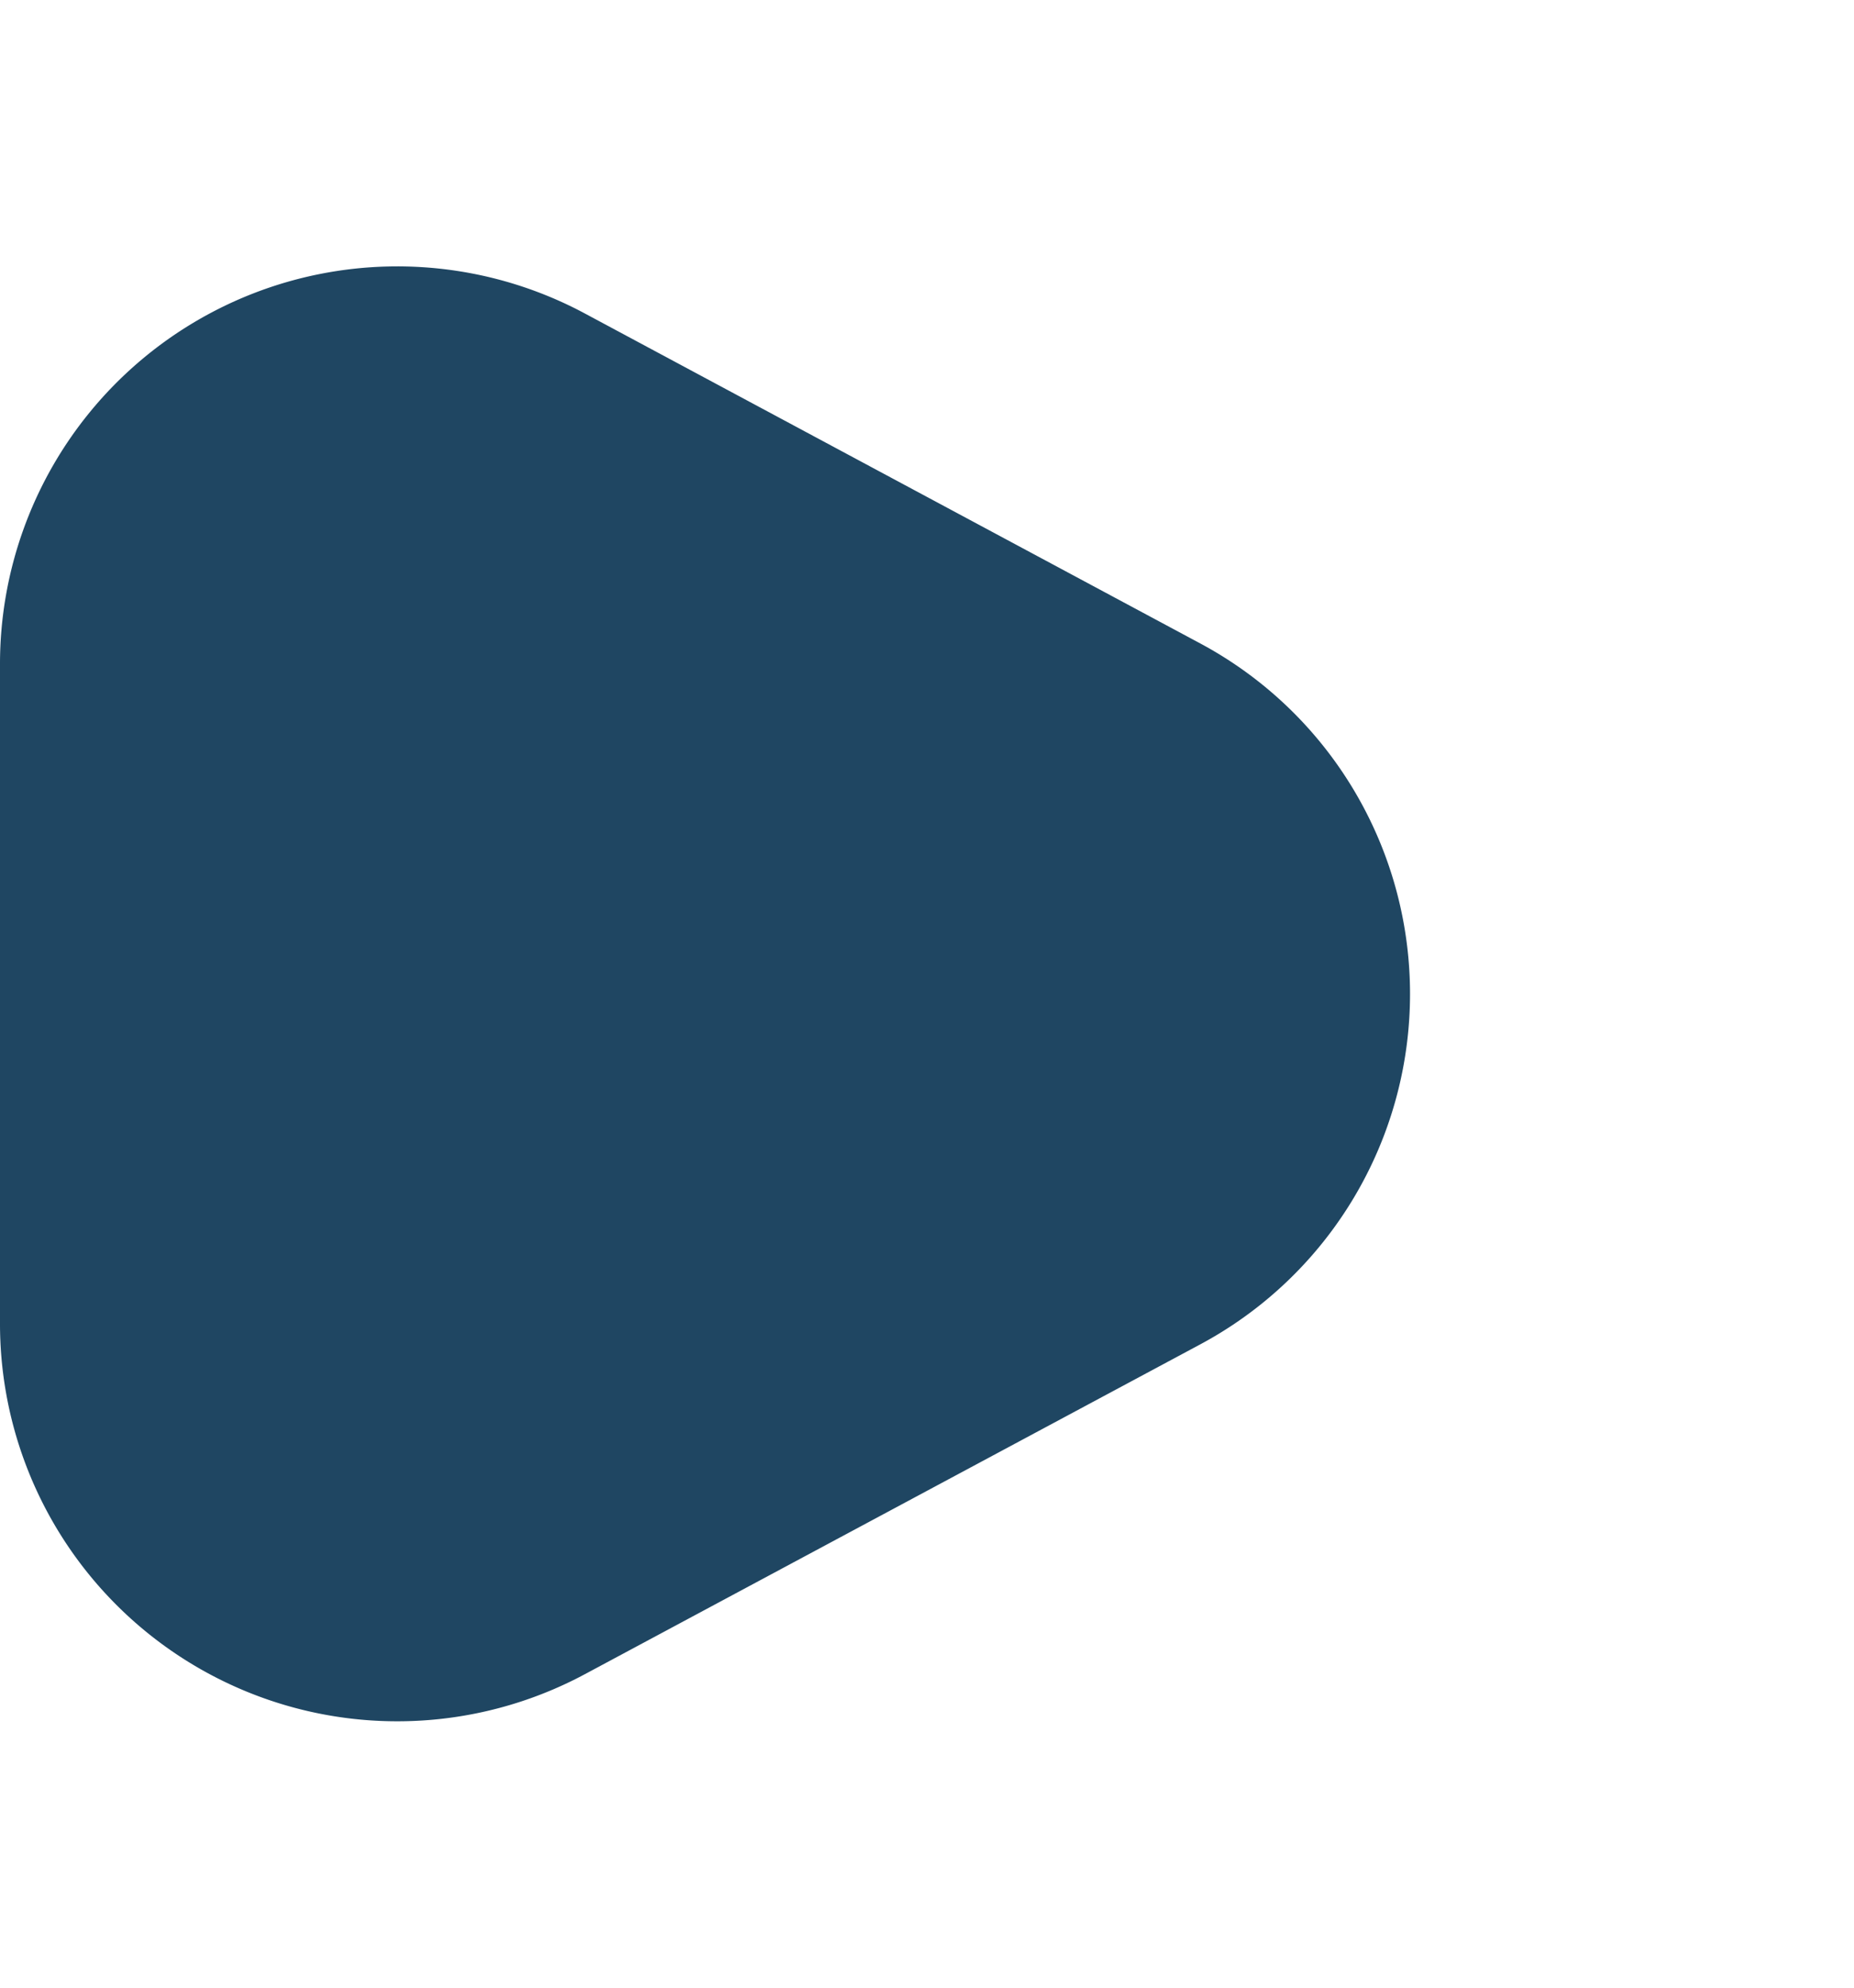 <svg xmlns="http://www.w3.org/2000/svg" width="14" height="15" viewBox="0 0 14 15">
  <path id="icon_problem_triangle" d="M4.856,4.936a3,3,0,0,1,5.289,0l2.489,4.647A3,3,0,0,1,9.989,14H5.011A3,3,0,0,1,2.366,9.583Z" transform="translate(14) rotate(90)" fill="#1f4662"/>
</svg>
